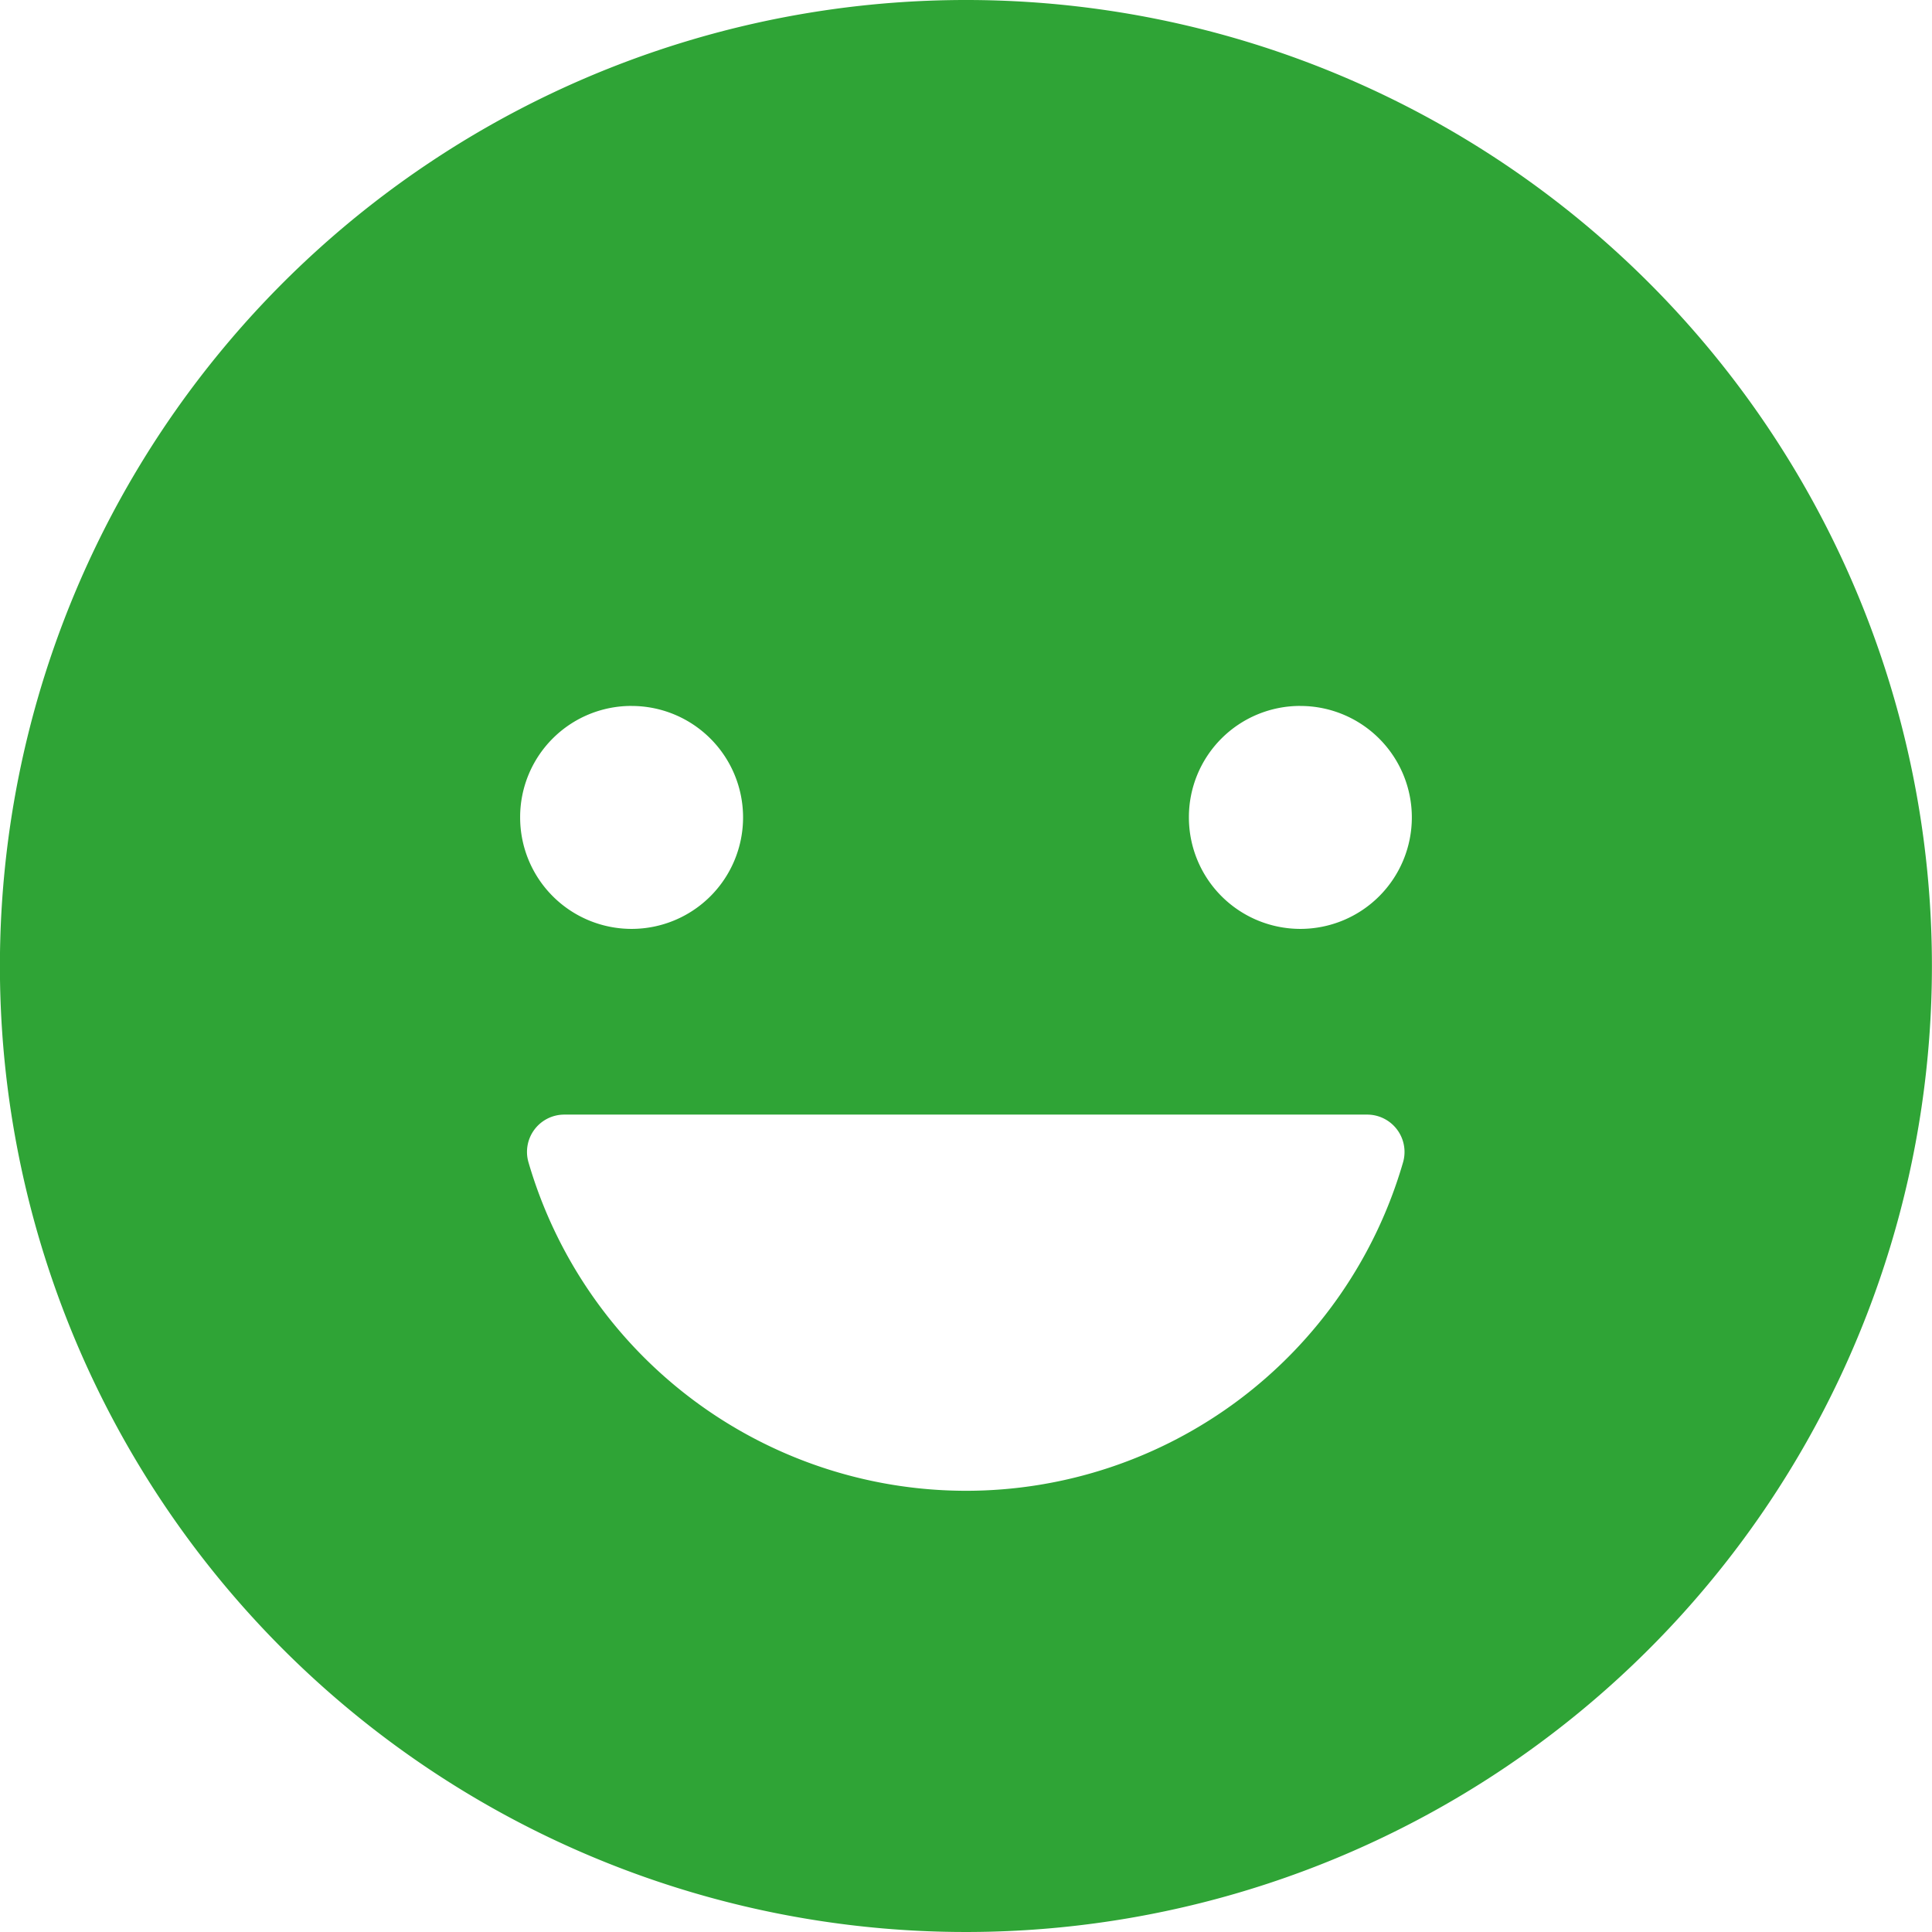 <svg xmlns="http://www.w3.org/2000/svg" width="71.428" height="71.428" viewBox="0 0 71.428 71.428">
  <path id="Icon_ionic-ios-happy" data-name="Icon ionic-ios-happy" d="M39.089,3.375A35.714,35.714,0,1,0,74.8,39.089,35.708,35.708,0,0,0,39.089,3.375Zm12.362,26.1a4.121,4.121,0,1,1-4.121,4.121A4.111,4.111,0,0,1,51.451,29.474Zm-24.725,0a4.121,4.121,0,1,1-4.121,4.121A4.111,4.111,0,0,1,26.726,29.474ZM39.089,58.491A16.858,16.858,0,0,1,22.915,46.352a1.379,1.379,0,0,1,1.322-1.769H53.924a1.381,1.381,0,0,1,1.322,1.769A16.821,16.821,0,0,1,39.089,58.491Z" transform="translate(-3.375 -3.375)" fill="#2fa436"/>
</svg>

